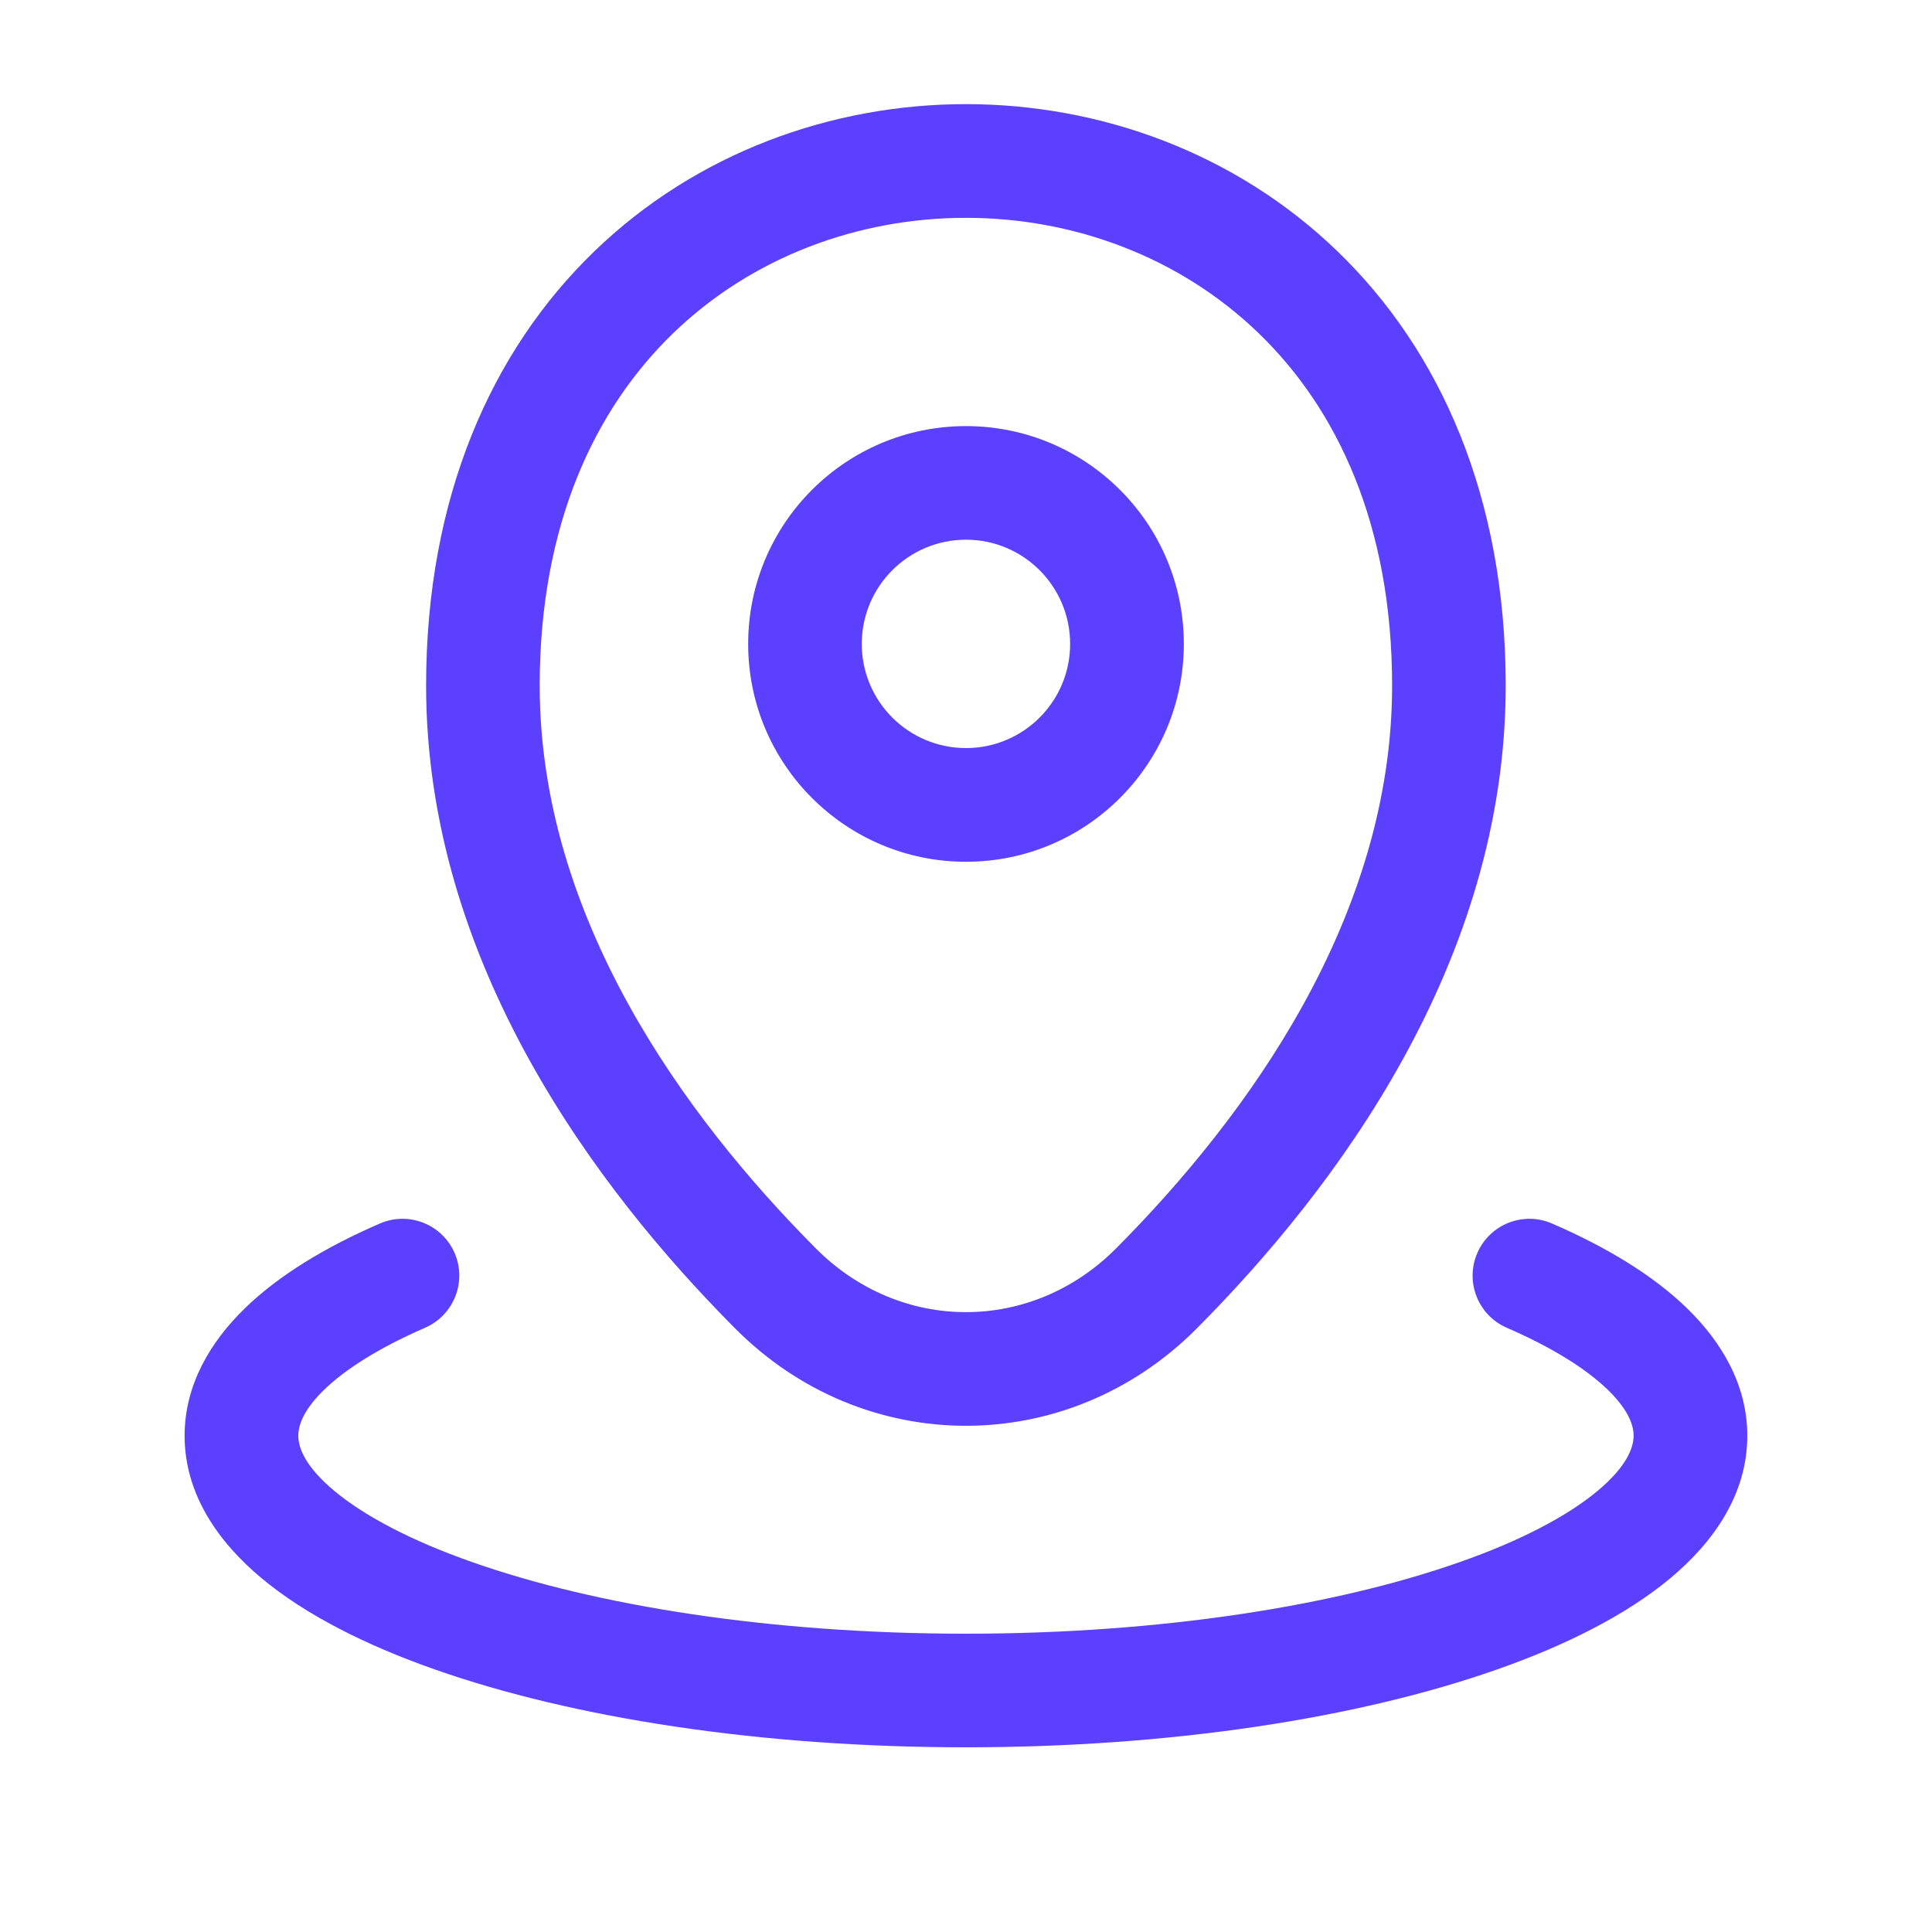 <svg width="20" height="20" viewBox="0 0 20 20" fill="none" xmlns="http://www.w3.org/2000/svg">
<path fill-rule="evenodd" clip-rule="evenodd" d="M5.587 7.098C5.587 5.431 6.159 4.231 6.97 3.448C7.789 2.657 8.888 2.255 9.999 2.255C11.11 2.255 12.209 2.657 13.028 3.448C13.84 4.231 14.411 5.431 14.411 7.098C14.411 9.493 12.918 11.552 11.553 12.924C10.678 13.803 9.321 13.803 8.446 12.924C7.08 11.552 5.587 9.493 5.587 7.098ZM15.587 7.098C15.587 5.144 14.909 3.628 13.845 2.601C12.789 1.581 11.388 1.078 9.999 1.078C8.61 1.078 7.209 1.581 6.153 2.601C5.09 3.628 4.411 5.144 4.411 7.098C4.411 9.969 6.18 12.315 7.612 13.754C8.947 15.095 11.051 15.095 12.387 13.754C13.819 12.315 15.587 9.969 15.587 7.098ZM10 5.587C9.404 5.587 8.921 6.07 8.921 6.666C8.921 7.261 9.404 7.744 10 7.744C10.595 7.744 11.078 7.261 11.078 6.666C11.078 6.07 10.595 5.587 10 5.587ZM7.745 6.666C7.745 5.42 8.754 4.411 10 4.411C11.245 4.411 12.255 5.42 12.255 6.666C12.255 7.911 11.245 8.921 10 8.921C8.754 8.921 7.745 7.911 7.745 6.666ZM4.706 12.971C4.835 13.269 4.698 13.615 4.4 13.745C3.917 13.955 3.57 14.178 3.353 14.389C3.137 14.6 3.088 14.758 3.088 14.863C3.088 14.983 3.155 15.18 3.465 15.437C3.771 15.691 4.249 15.947 4.891 16.172C6.171 16.622 7.977 16.912 9.999 16.912C12.022 16.912 13.828 16.622 15.107 16.172C15.75 15.947 16.228 15.691 16.534 15.437C16.843 15.18 16.911 14.983 16.911 14.863C16.911 14.758 16.862 14.6 16.646 14.389C16.429 14.178 16.082 13.955 15.598 13.745C15.3 13.615 15.164 13.269 15.293 12.971C15.423 12.673 15.769 12.536 16.067 12.666C16.626 12.908 17.112 13.2 17.468 13.547C17.825 13.896 18.088 14.339 18.088 14.863C18.088 15.471 17.736 15.968 17.286 16.342C16.833 16.718 16.213 17.031 15.498 17.282C14.063 17.787 12.119 18.088 9.999 18.088C7.88 18.088 5.936 17.787 4.501 17.282C3.786 17.031 3.166 16.718 2.713 16.342C2.263 15.968 1.911 15.471 1.911 14.863C1.911 14.339 2.174 13.896 2.531 13.547C2.887 13.2 3.373 12.908 3.932 12.666C4.23 12.536 4.576 12.673 4.706 12.971Z" fill="#5B40FF"/>
</svg>
